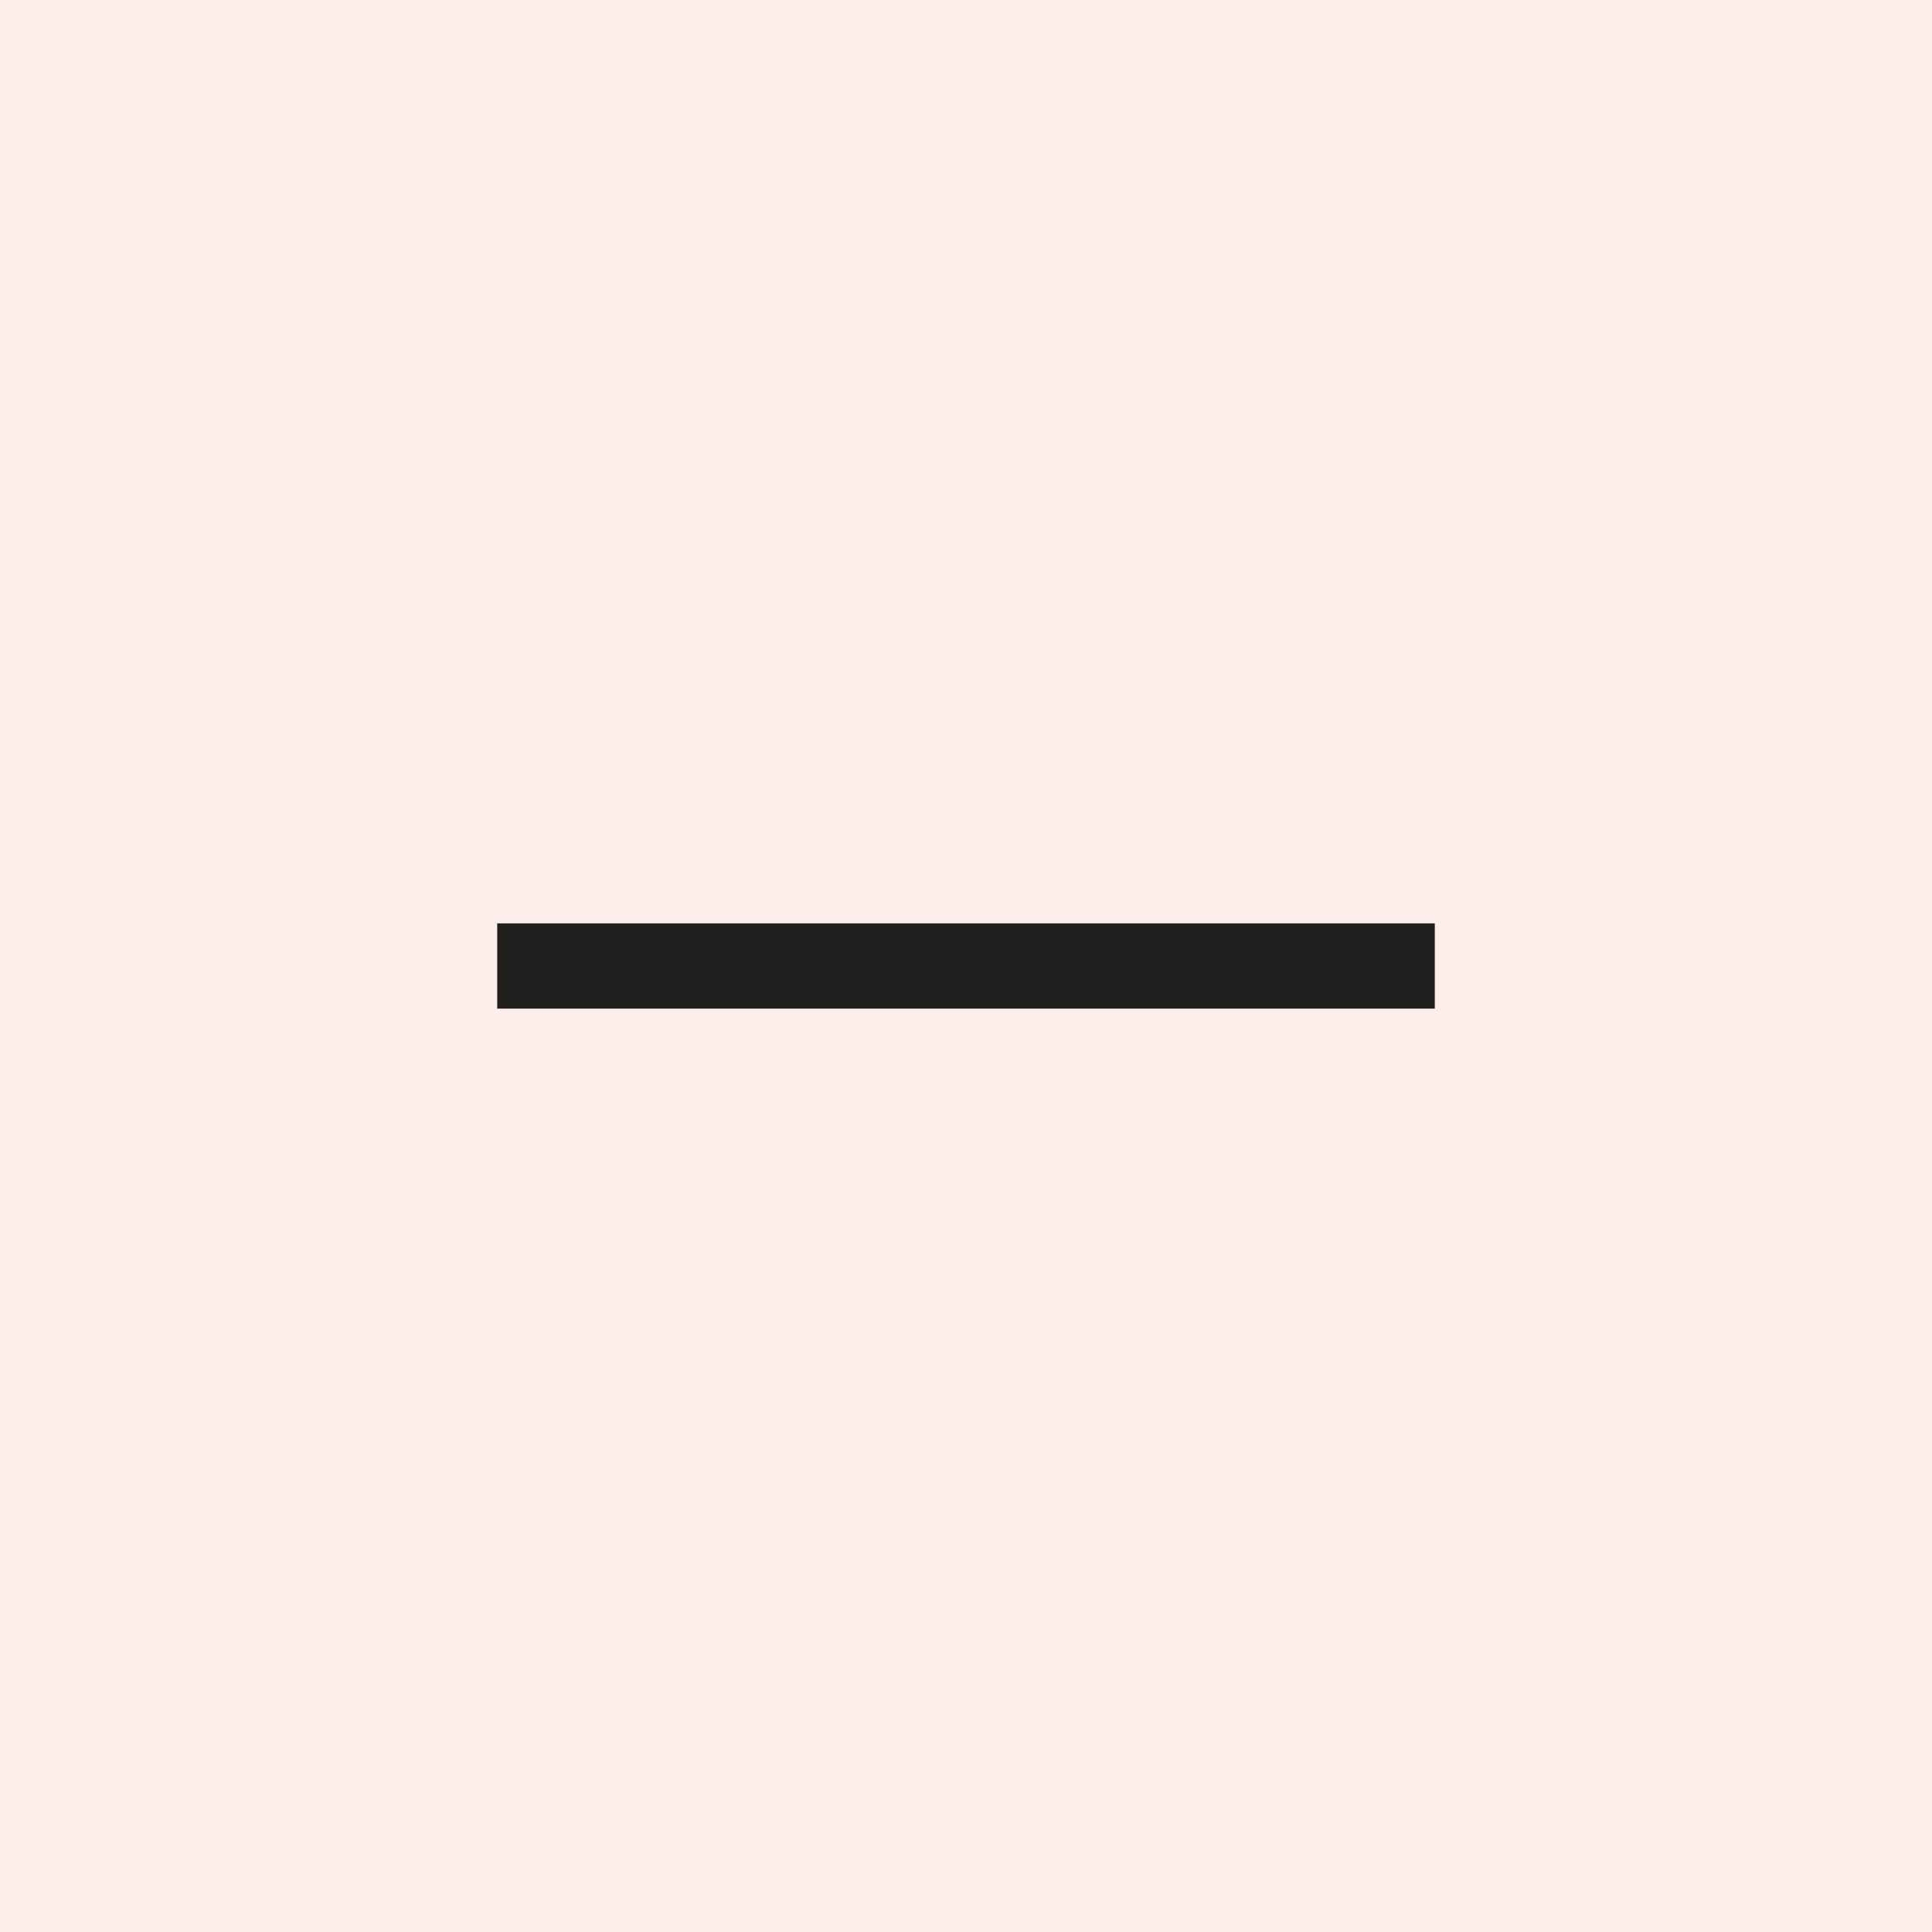<svg width="34" height="34" viewBox="0 0 34 34" fill="none" xmlns="http://www.w3.org/2000/svg">
<rect width="34" height="34" fill="#F55733" fill-opacity="0.1"/>
<path d="M8.75 16.25V17.75H25.25V16.25H8.75Z" fill="#20201E"/>
</svg>
